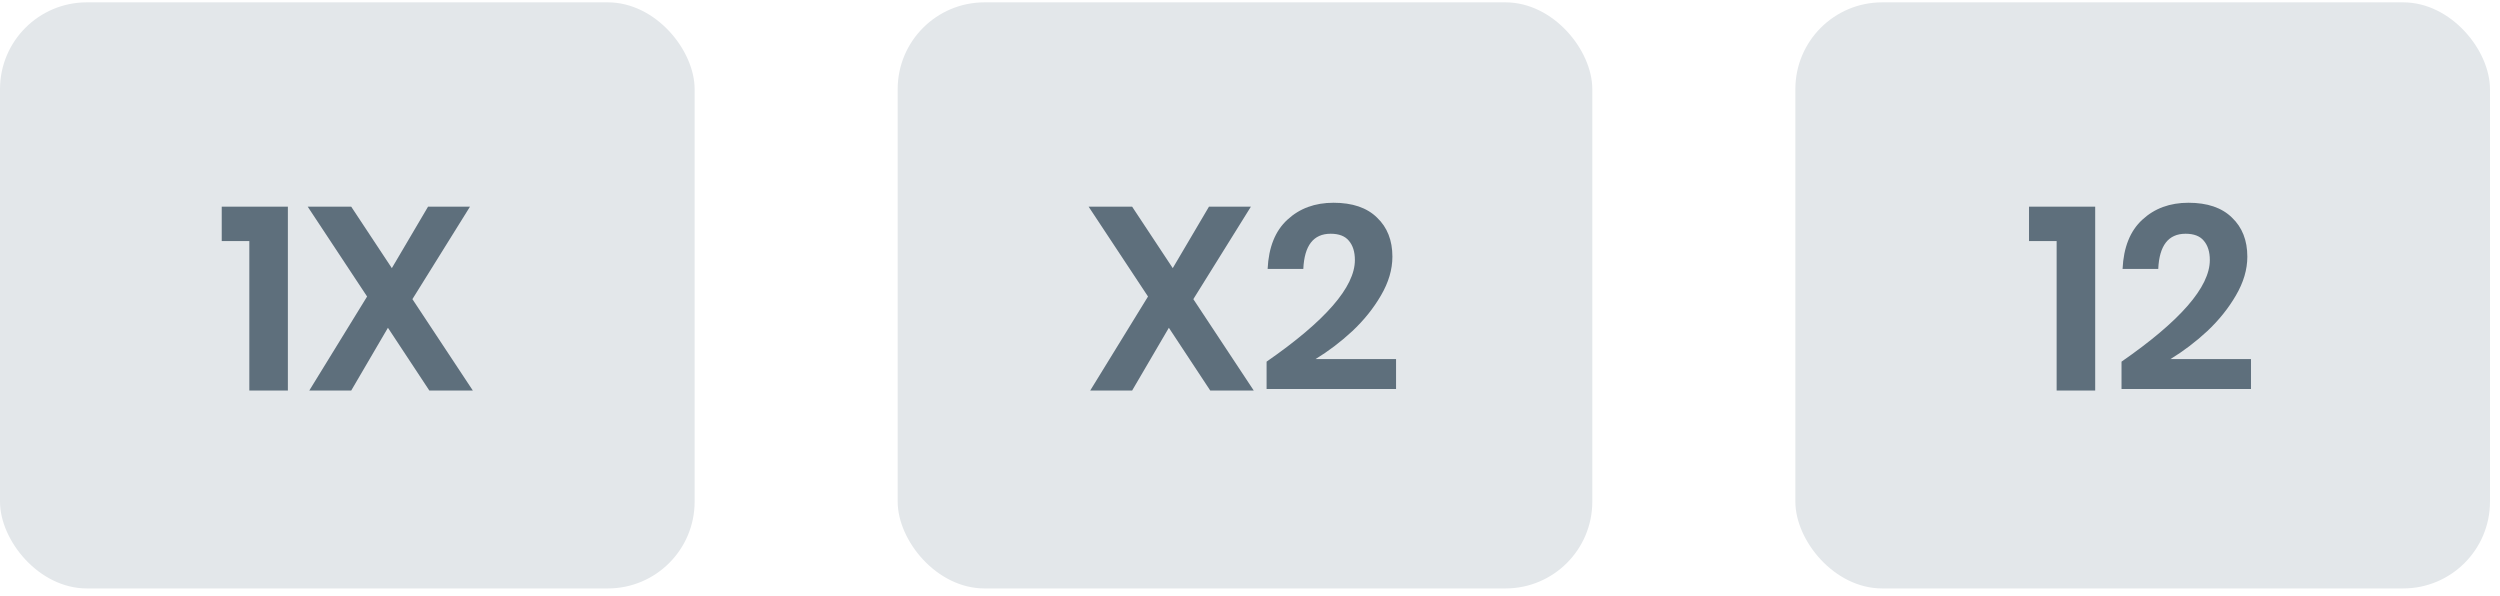 <svg xmlns="http://www.w3.org/2000/svg" width="197" height="47" viewBox="0 0 197 47" fill="none"><rect y="0.185" width="54.737" height="46.184" rx="6.842" fill="#E3E7EA"></rect><path d="M17.472 18.994V16.285H22.685V30.776H19.647V18.994H17.472ZM33.833 30.776L30.569 25.829L27.675 30.776H24.37L28.927 23.366L24.247 16.285H27.675L30.877 21.129L33.73 16.285H37.035L32.498 23.572L37.261 30.776H33.833Z" fill="#5E6F7C"></path><rect x="70.737" y="0.185" width="54.737" height="46.184" rx="6.842" fill="#E3E7EA"></rect><path d="M95.369 30.776L92.106 25.829L89.211 30.776H85.907L90.463 23.366L85.783 16.285H89.211L92.413 21.129L95.267 16.285H98.571L94.035 23.572L98.797 30.776H95.369ZM99.807 28.498C104.446 25.282 106.765 22.614 106.765 20.493C106.765 19.849 106.608 19.343 106.293 18.974C105.992 18.604 105.513 18.419 104.857 18.419C103.502 18.419 102.783 19.343 102.701 21.191H99.889C99.971 19.48 100.491 18.187 101.449 17.311C102.407 16.422 103.618 15.977 105.082 15.977C106.574 15.977 107.717 16.367 108.51 17.147C109.318 17.913 109.721 18.939 109.721 20.226C109.721 21.238 109.42 22.258 108.818 23.284C108.23 24.297 107.477 25.234 106.56 26.096C105.643 26.945 104.679 27.677 103.666 28.293H110.009V30.653H99.807V28.498Z" fill="#5E6F7C"></path><rect x="141.474" y="0.185" width="54.737" height="46.184" rx="6.842" fill="#E3E7EA"></rect><path d="M159.887 18.994V16.285H165.101V30.776H162.063V18.994H159.887ZM167.176 28.498C171.815 25.282 174.134 22.614 174.134 20.493C174.134 19.849 173.977 19.343 173.662 18.974C173.361 18.604 172.882 18.419 172.225 18.419C170.871 18.419 170.152 19.343 170.07 21.191H167.258C167.34 19.48 167.86 18.187 168.818 17.311C169.776 16.422 170.987 15.977 172.451 15.977C173.943 15.977 175.085 16.367 175.879 17.147C176.686 17.913 177.09 18.939 177.09 20.226C177.09 21.238 176.789 22.258 176.187 23.284C175.598 24.297 174.846 25.234 173.929 26.096C173.012 26.945 172.047 27.677 171.035 28.293H177.377V30.653H167.176V28.498Z" fill="#5E6F7C"></path></svg>